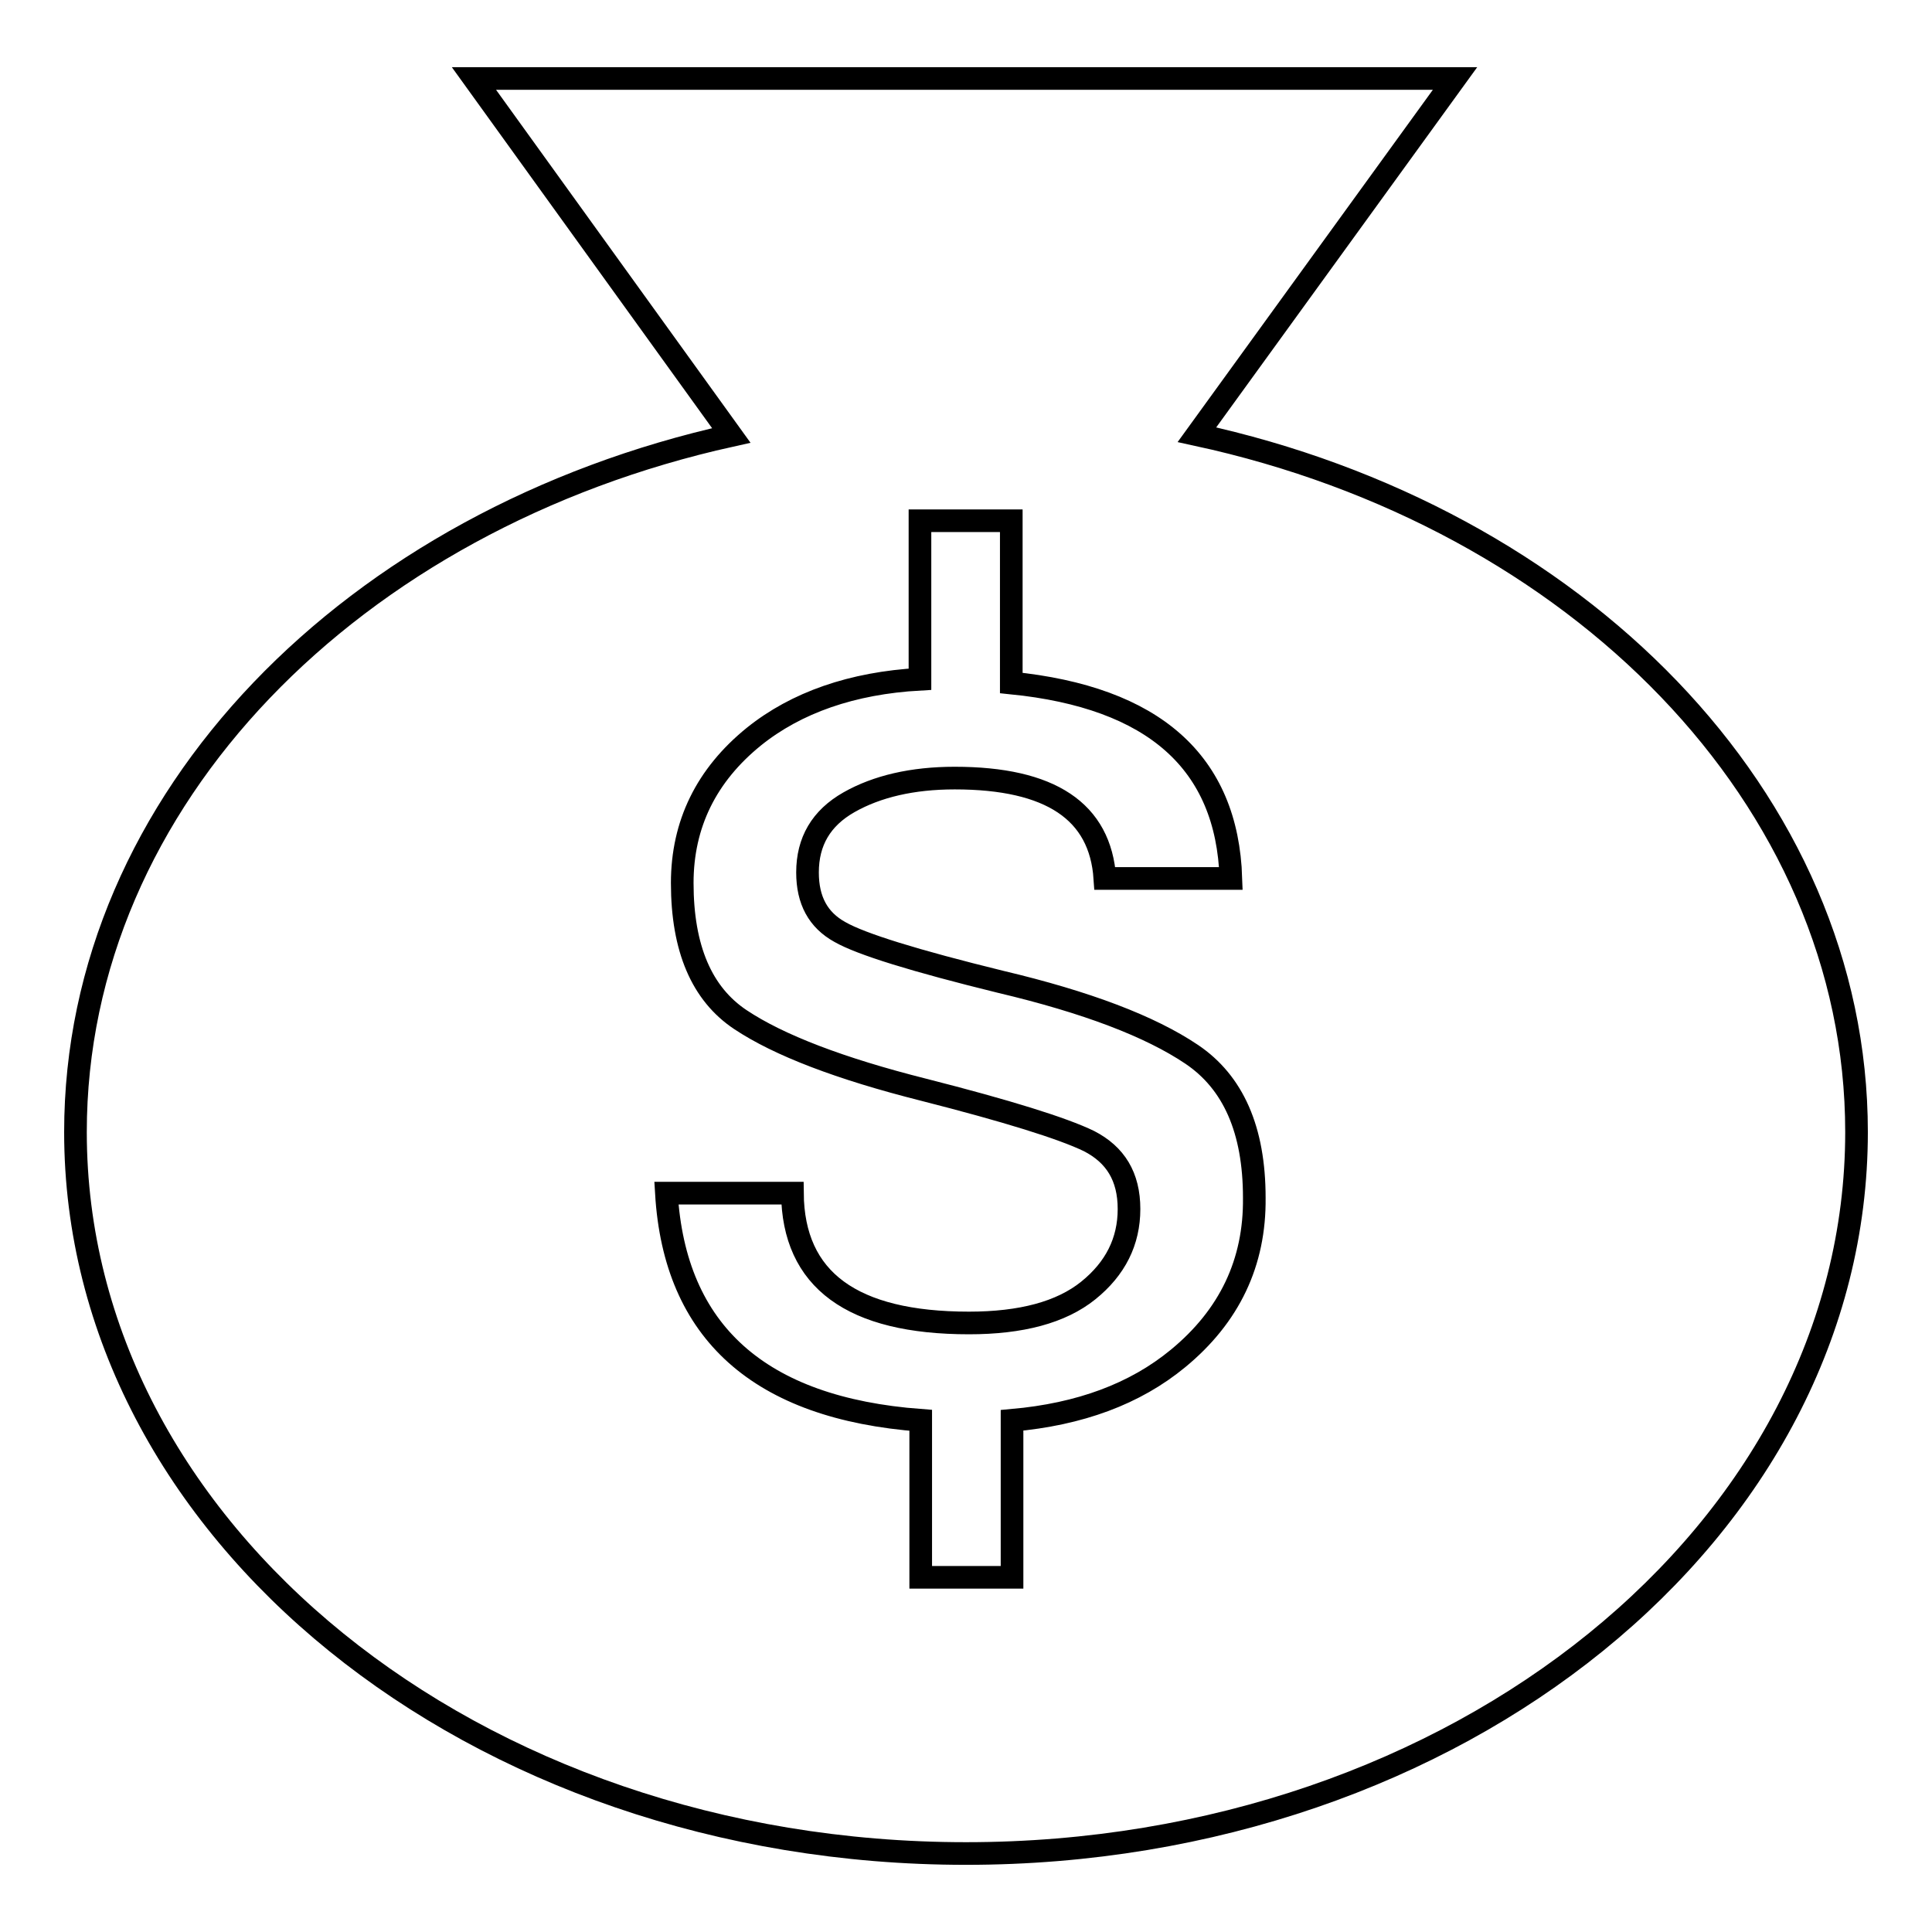 <?xml version="1.0" encoding="utf-8"?>
<!-- Svg Vector Icons : http://www.onlinewebfonts.com/icon -->
<!DOCTYPE svg PUBLIC "-//W3C//DTD SVG 1.1//EN" "http://www.w3.org/Graphics/SVG/1.1/DTD/svg11.dtd">
<svg version="1.1" xmlns="http://www.w3.org/2000/svg" xmlns:xlink="http://www.w3.org/1999/xlink" x="0px" y="0px" viewBox="0 0 256 256" enable-background="new 0 0 256 256" xml:space="preserve">
<g><g><path stroke-width="3" fill-opacity="0" stroke="#000000"  d="M158.6,57.6l34.2-47.2H78.2H62.8l34.1,47.3C46.8,68.8,10,105.9,10,150c0,52.8,52.8,95.6,118,95.6c65.2,0,118-42.8,118-95.6C246,105.8,208.9,68.5,158.6,57.6z M156.1,180c-5.7,4.7-13,7.4-22,8.2V209H122v-20.8c-21.4-1.6-32.6-11.7-33.7-30.1H105c0.1,11.5,7.9,17.2,23.4,17.2c6.9,0,12.2-1.4,15.8-4.3c3.6-2.9,5.4-6.5,5.4-10.8c0-4.3-1.8-7.2-5.3-9c-3.5-1.7-10.9-4-21.9-6.8c-11.1-2.8-19.2-5.9-24.3-9.3c-5.1-3.4-7.7-9.4-7.7-18.1c0-7.8,3.2-14.3,9.5-19.4c5.6-4.5,13-7.1,22-7.6V69h12.1v21.5c18.9,1.9,28.6,10.5,29.1,25.9h-16.7c-0.6-8.9-7.2-13.3-19.9-13.3c-5.6,0-10.3,1.1-14,3.2c-3.7,2.1-5.5,5.2-5.5,9.3c0,3.7,1.4,6.3,4.3,7.9c2.8,1.6,9.9,3.8,21.3,6.6c11.4,2.7,19.8,5.9,25.3,9.6c5.5,3.7,8.3,10,8.3,19C166.3,167.3,162.9,174.4,156.1,180z"/></g></g>
</svg>